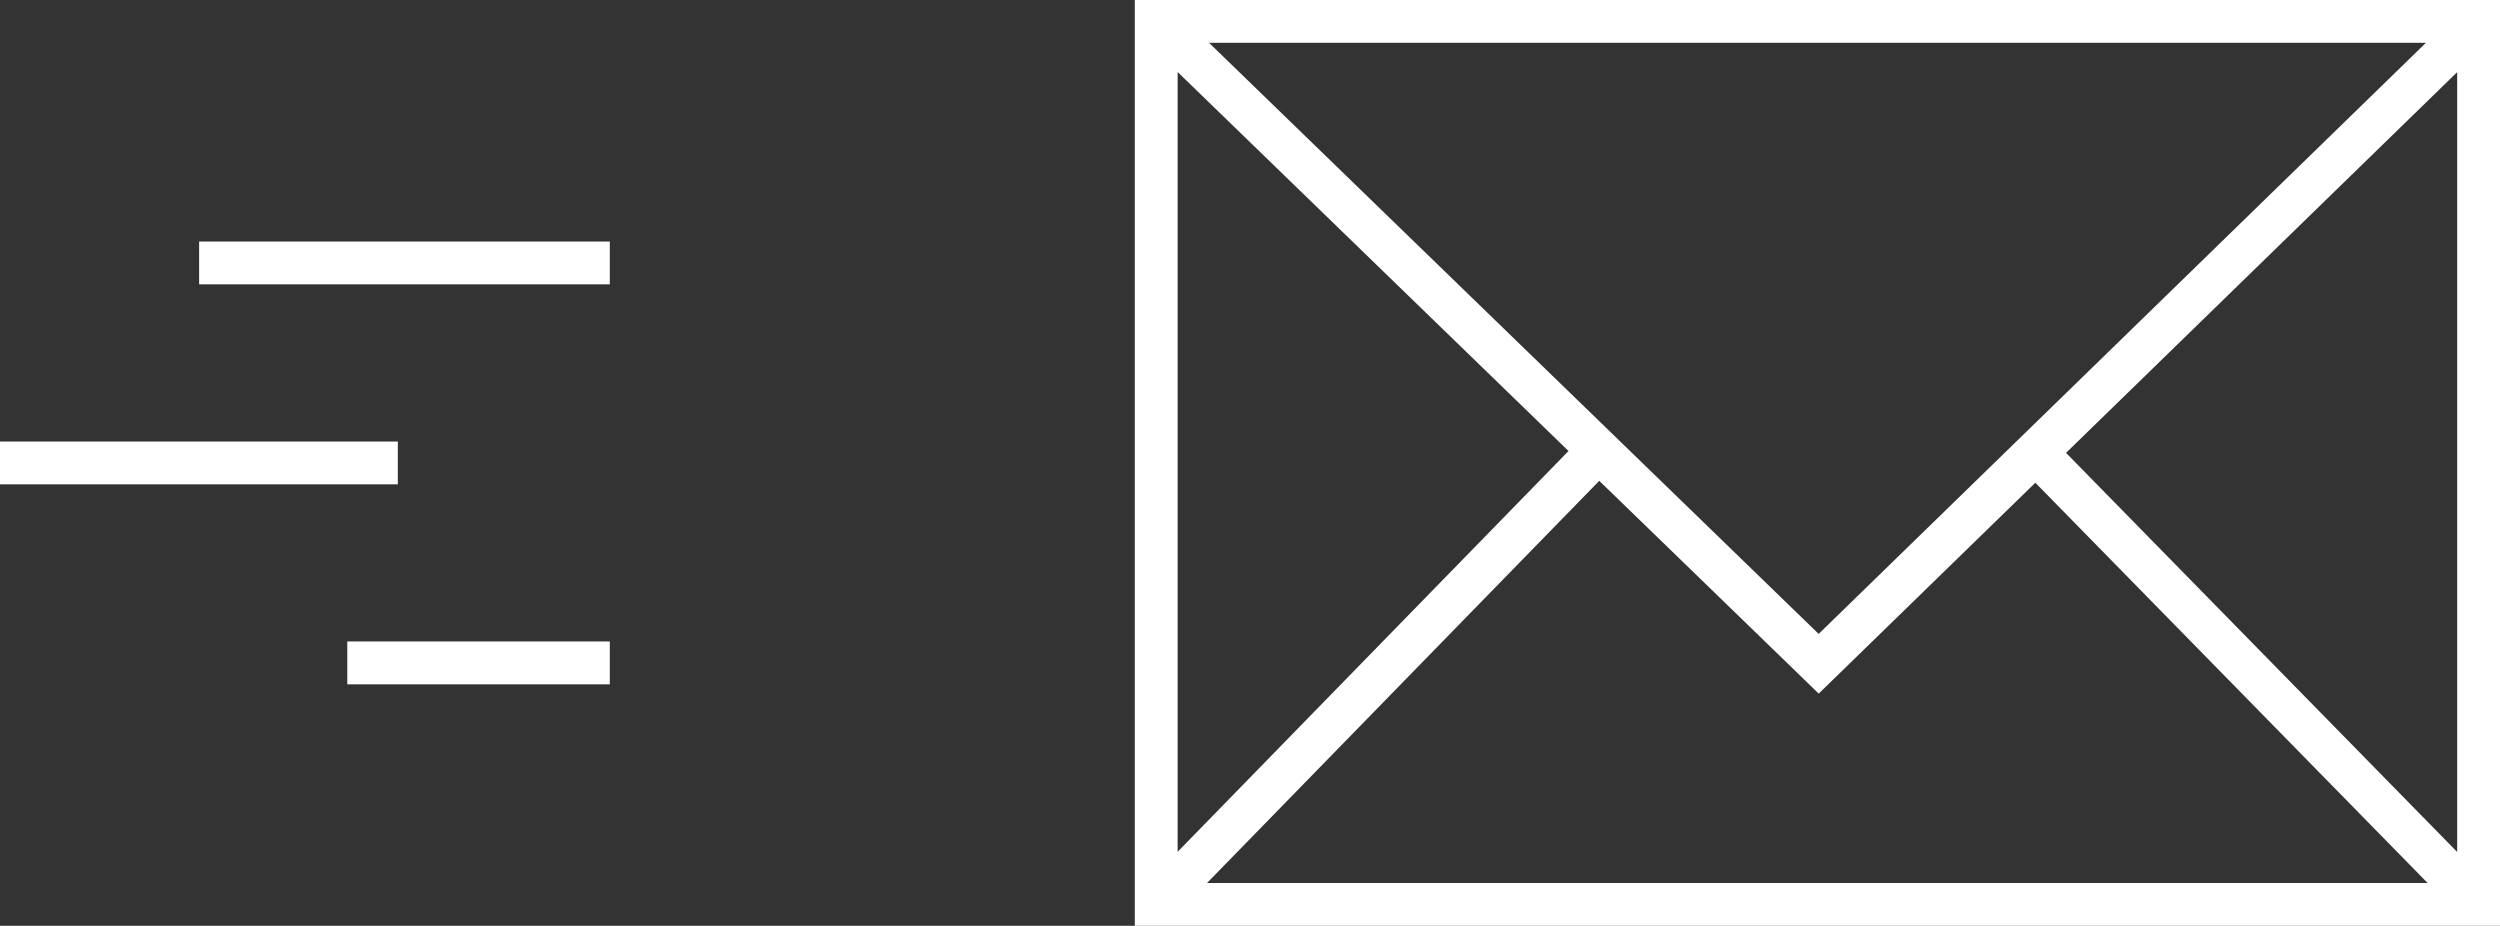 <svg xmlns="http://www.w3.org/2000/svg" viewBox="0 0 58.38 21.62">
  <rect x="0" y="0" width="58.38" height="21.62" fill="#333333" stroke="none"/>
  <title>Asset 1</title>
  <g id="Layer_2" data-name="Layer 2">
    <g id="Layer_1-2" data-name="Layer 1">
      <path d="M14.24,15.48H8.11m1.18-4.67H0M14.24,6.14H4.65M27,.5H57.88V21.12H27Zm0,20.62L37.26,10.6m10.31,0L57.88,21.12M27,.5l15.47,15L57.88.5" style="fill: none;stroke: #fff"/>
    </g>
  </g>
</svg>
